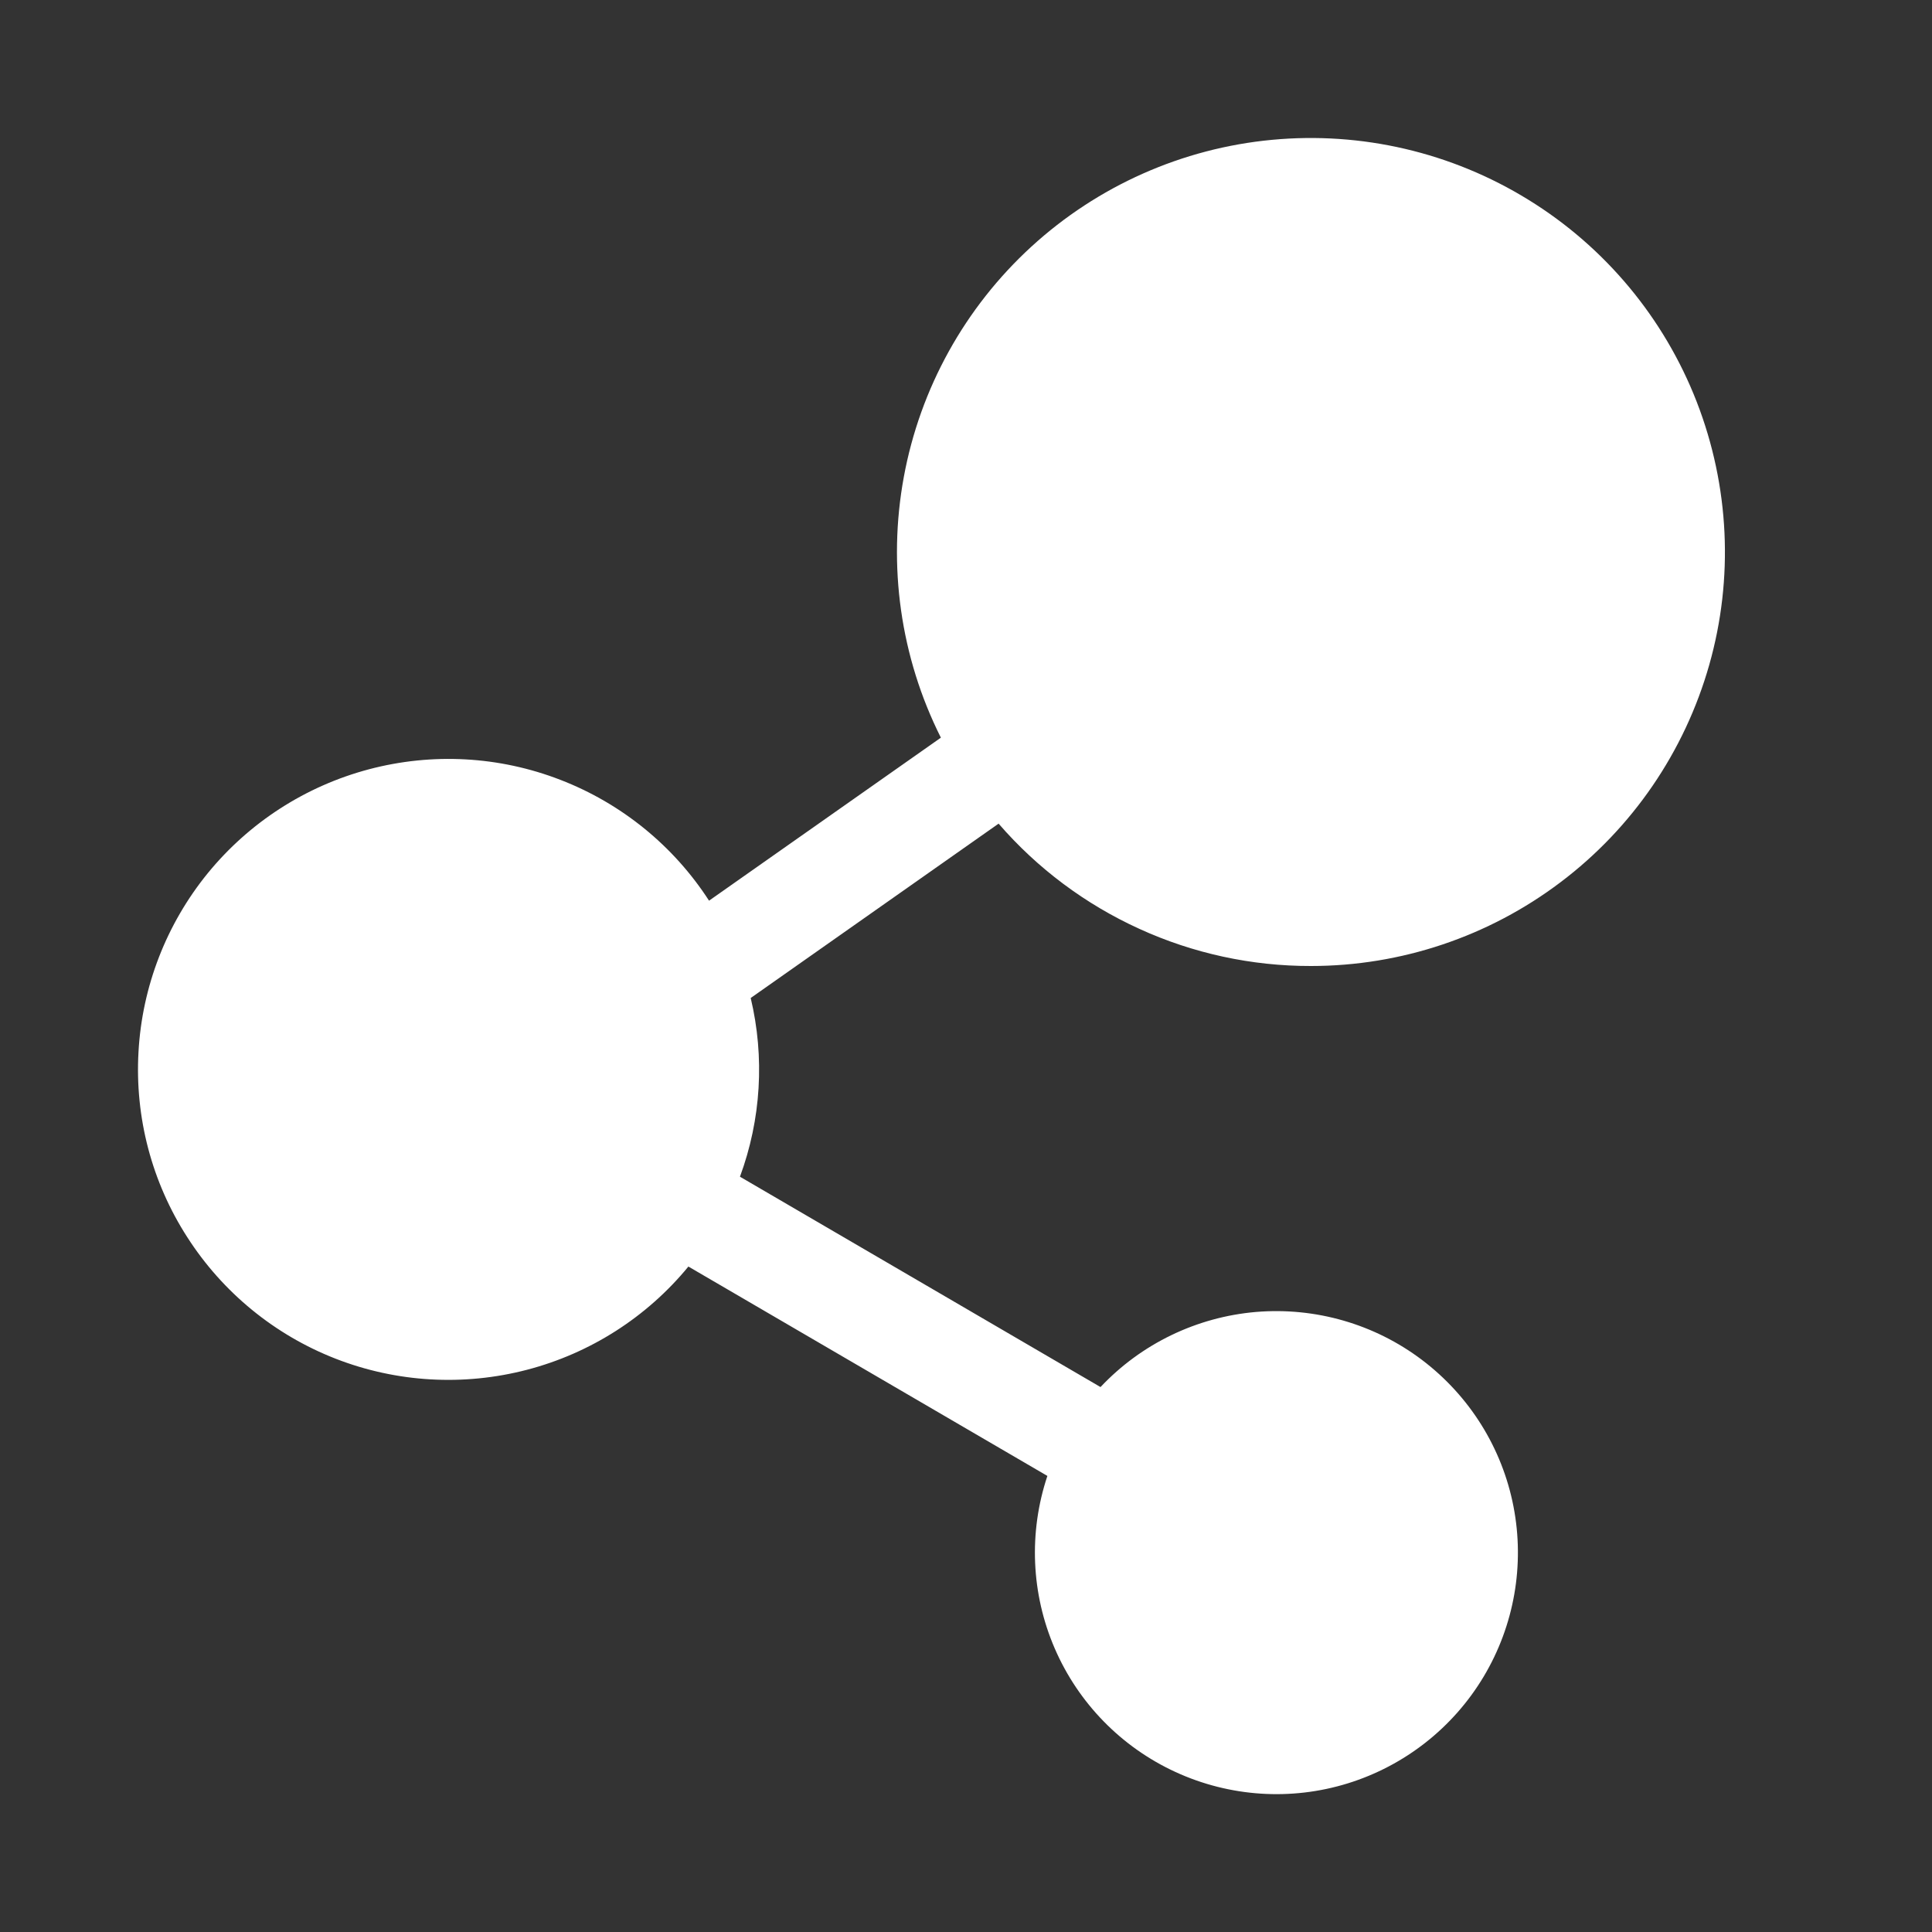 <svg width="16" height="16" viewBox="0 0 16 16" fill="none" xmlns="http://www.w3.org/2000/svg">
<rect x="0" y="0" width="16" height="16" fill="#333333" stroke="none"/>
<path d="M10.857 8C11.603 8 12.329 7.756 12.924 7.306C13.519 6.857 13.951 6.225 14.155 5.507C14.359 4.789 14.322 4.025 14.052 3.329C13.782 2.634 13.292 2.045 12.657 1.654C12.022 1.262 11.277 1.088 10.534 1.158C9.791 1.228 9.091 1.539 8.541 2.043C7.991 2.547 7.62 3.216 7.485 3.95C7.35 4.684 7.457 5.442 7.792 6.109L5.872 7.459C5.578 7.004 5.146 6.653 4.64 6.458C4.134 6.262 3.58 6.232 3.055 6.371C2.531 6.51 2.064 6.811 1.721 7.231C1.378 7.652 1.177 8.17 1.147 8.711C1.116 9.253 1.257 9.79 1.551 10.246C1.844 10.703 2.274 11.055 2.779 11.252C3.284 11.449 3.839 11.481 4.364 11.344C4.889 11.207 5.357 10.908 5.701 10.489L8.674 12.223C8.518 12.69 8.539 13.199 8.735 13.652C8.931 14.105 9.287 14.469 9.735 14.675C10.183 14.881 10.691 14.915 11.162 14.769C11.633 14.623 12.034 14.308 12.287 13.885C12.54 13.462 12.628 12.96 12.534 12.476C12.44 11.992 12.17 11.56 11.776 11.262C11.383 10.965 10.894 10.824 10.402 10.865C9.911 10.907 9.452 11.128 9.114 11.487L6.128 9.745C6.303 9.271 6.334 8.756 6.217 8.265L8.27 6.821C8.591 7.192 8.989 7.489 9.435 7.692C9.881 7.896 10.367 8.001 10.857 8Z" fill="white"/>
</svg>
